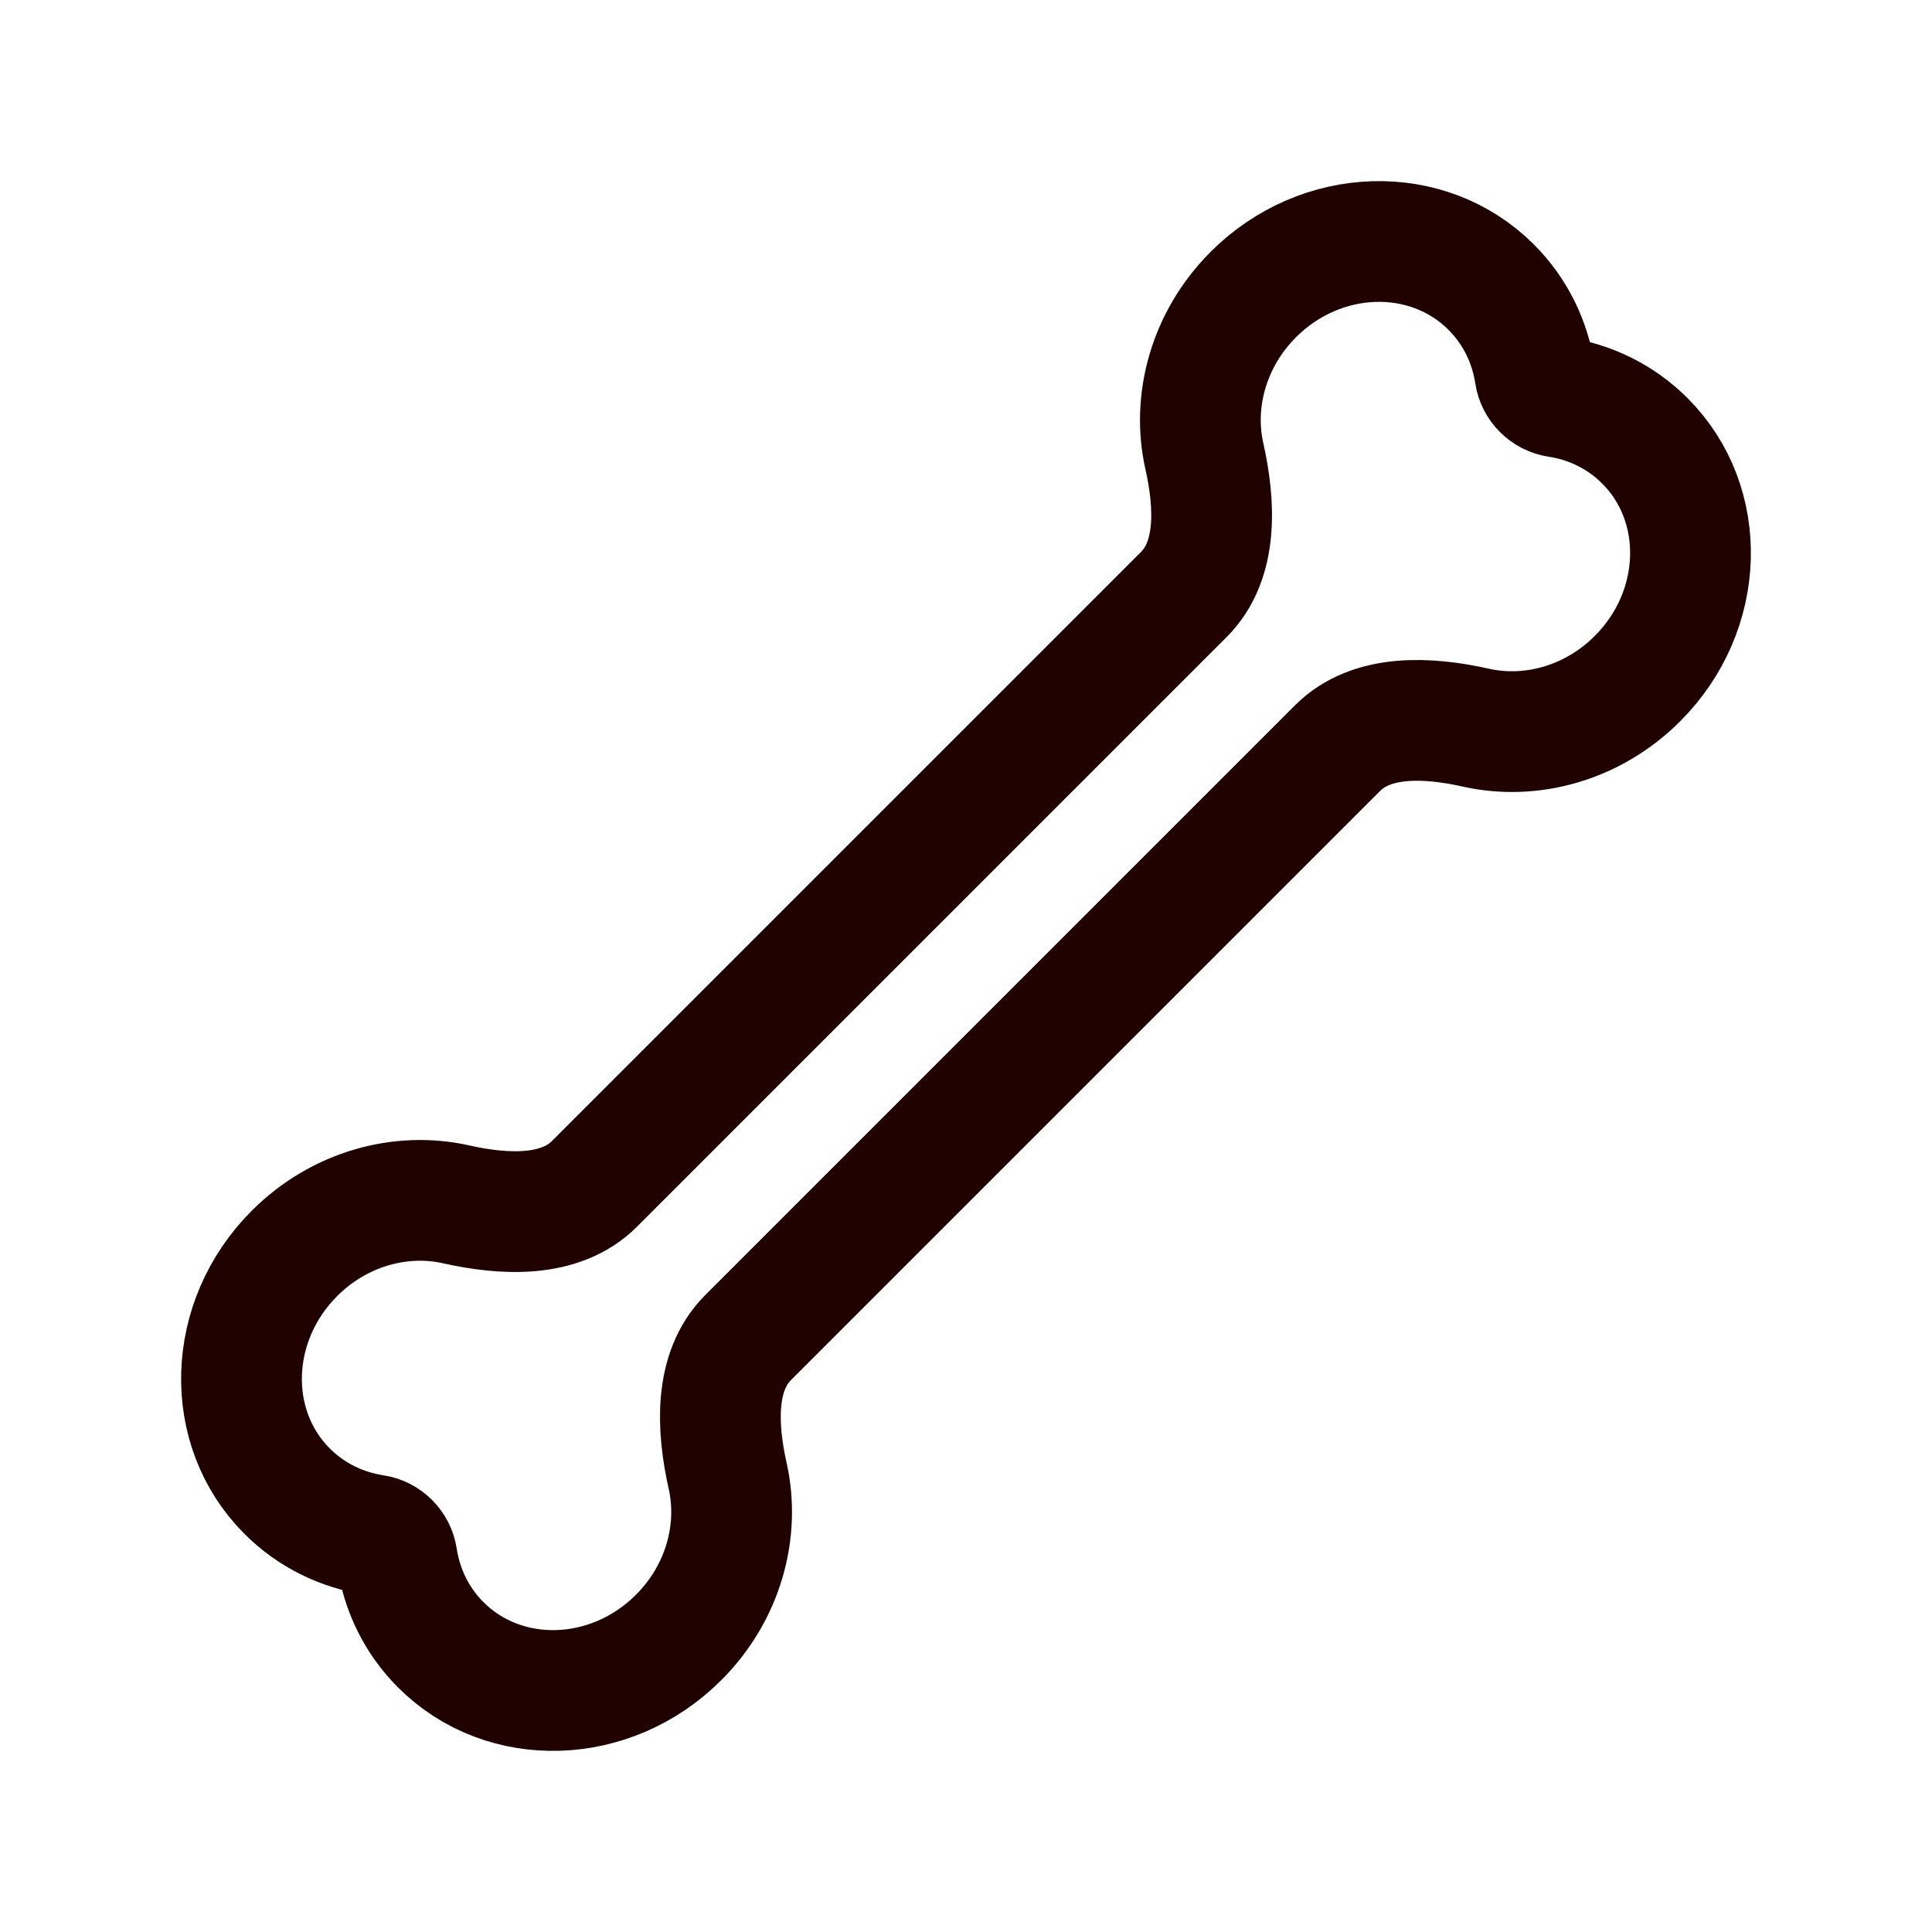 <svg width="24" height="24" viewBox="0 0 24 24" fill="none" xmlns="http://www.w3.org/2000/svg">
<path d="M14.961 5.667C14.807 4.983 15.013 4.215 15.57 3.658C16.411 2.817 17.734 2.777 18.524 3.567C18.826 3.869 19.007 4.249 19.068 4.65C19.09 4.794 19.206 4.91 19.35 4.932C19.751 4.993 20.131 5.174 20.433 5.476C21.223 6.266 21.183 7.589 20.341 8.43C19.785 8.987 19.017 9.193 18.333 9.039C17.744 8.907 17.041 8.867 16.615 9.294L13.124 12.785L12.785 13.124L9.294 16.615C8.867 17.041 8.907 17.744 9.039 18.333C9.193 19.017 8.987 19.785 8.43 20.341C7.589 21.183 6.266 21.223 5.476 20.433C5.174 20.131 4.993 19.751 4.932 19.35C4.91 19.206 4.794 19.09 4.65 19.068C4.249 19.007 3.869 18.826 3.567 18.524C2.777 17.734 2.817 16.411 3.658 15.57C4.215 15.013 4.983 14.807 5.667 14.961C6.256 15.093 6.959 15.133 7.385 14.706L10.876 11.215L11.215 10.876L14.706 7.385C15.133 6.959 15.093 6.256 14.961 5.667Z" stroke="#200201" stroke-width="1.5" stroke-linecap="square"/>
</svg>
